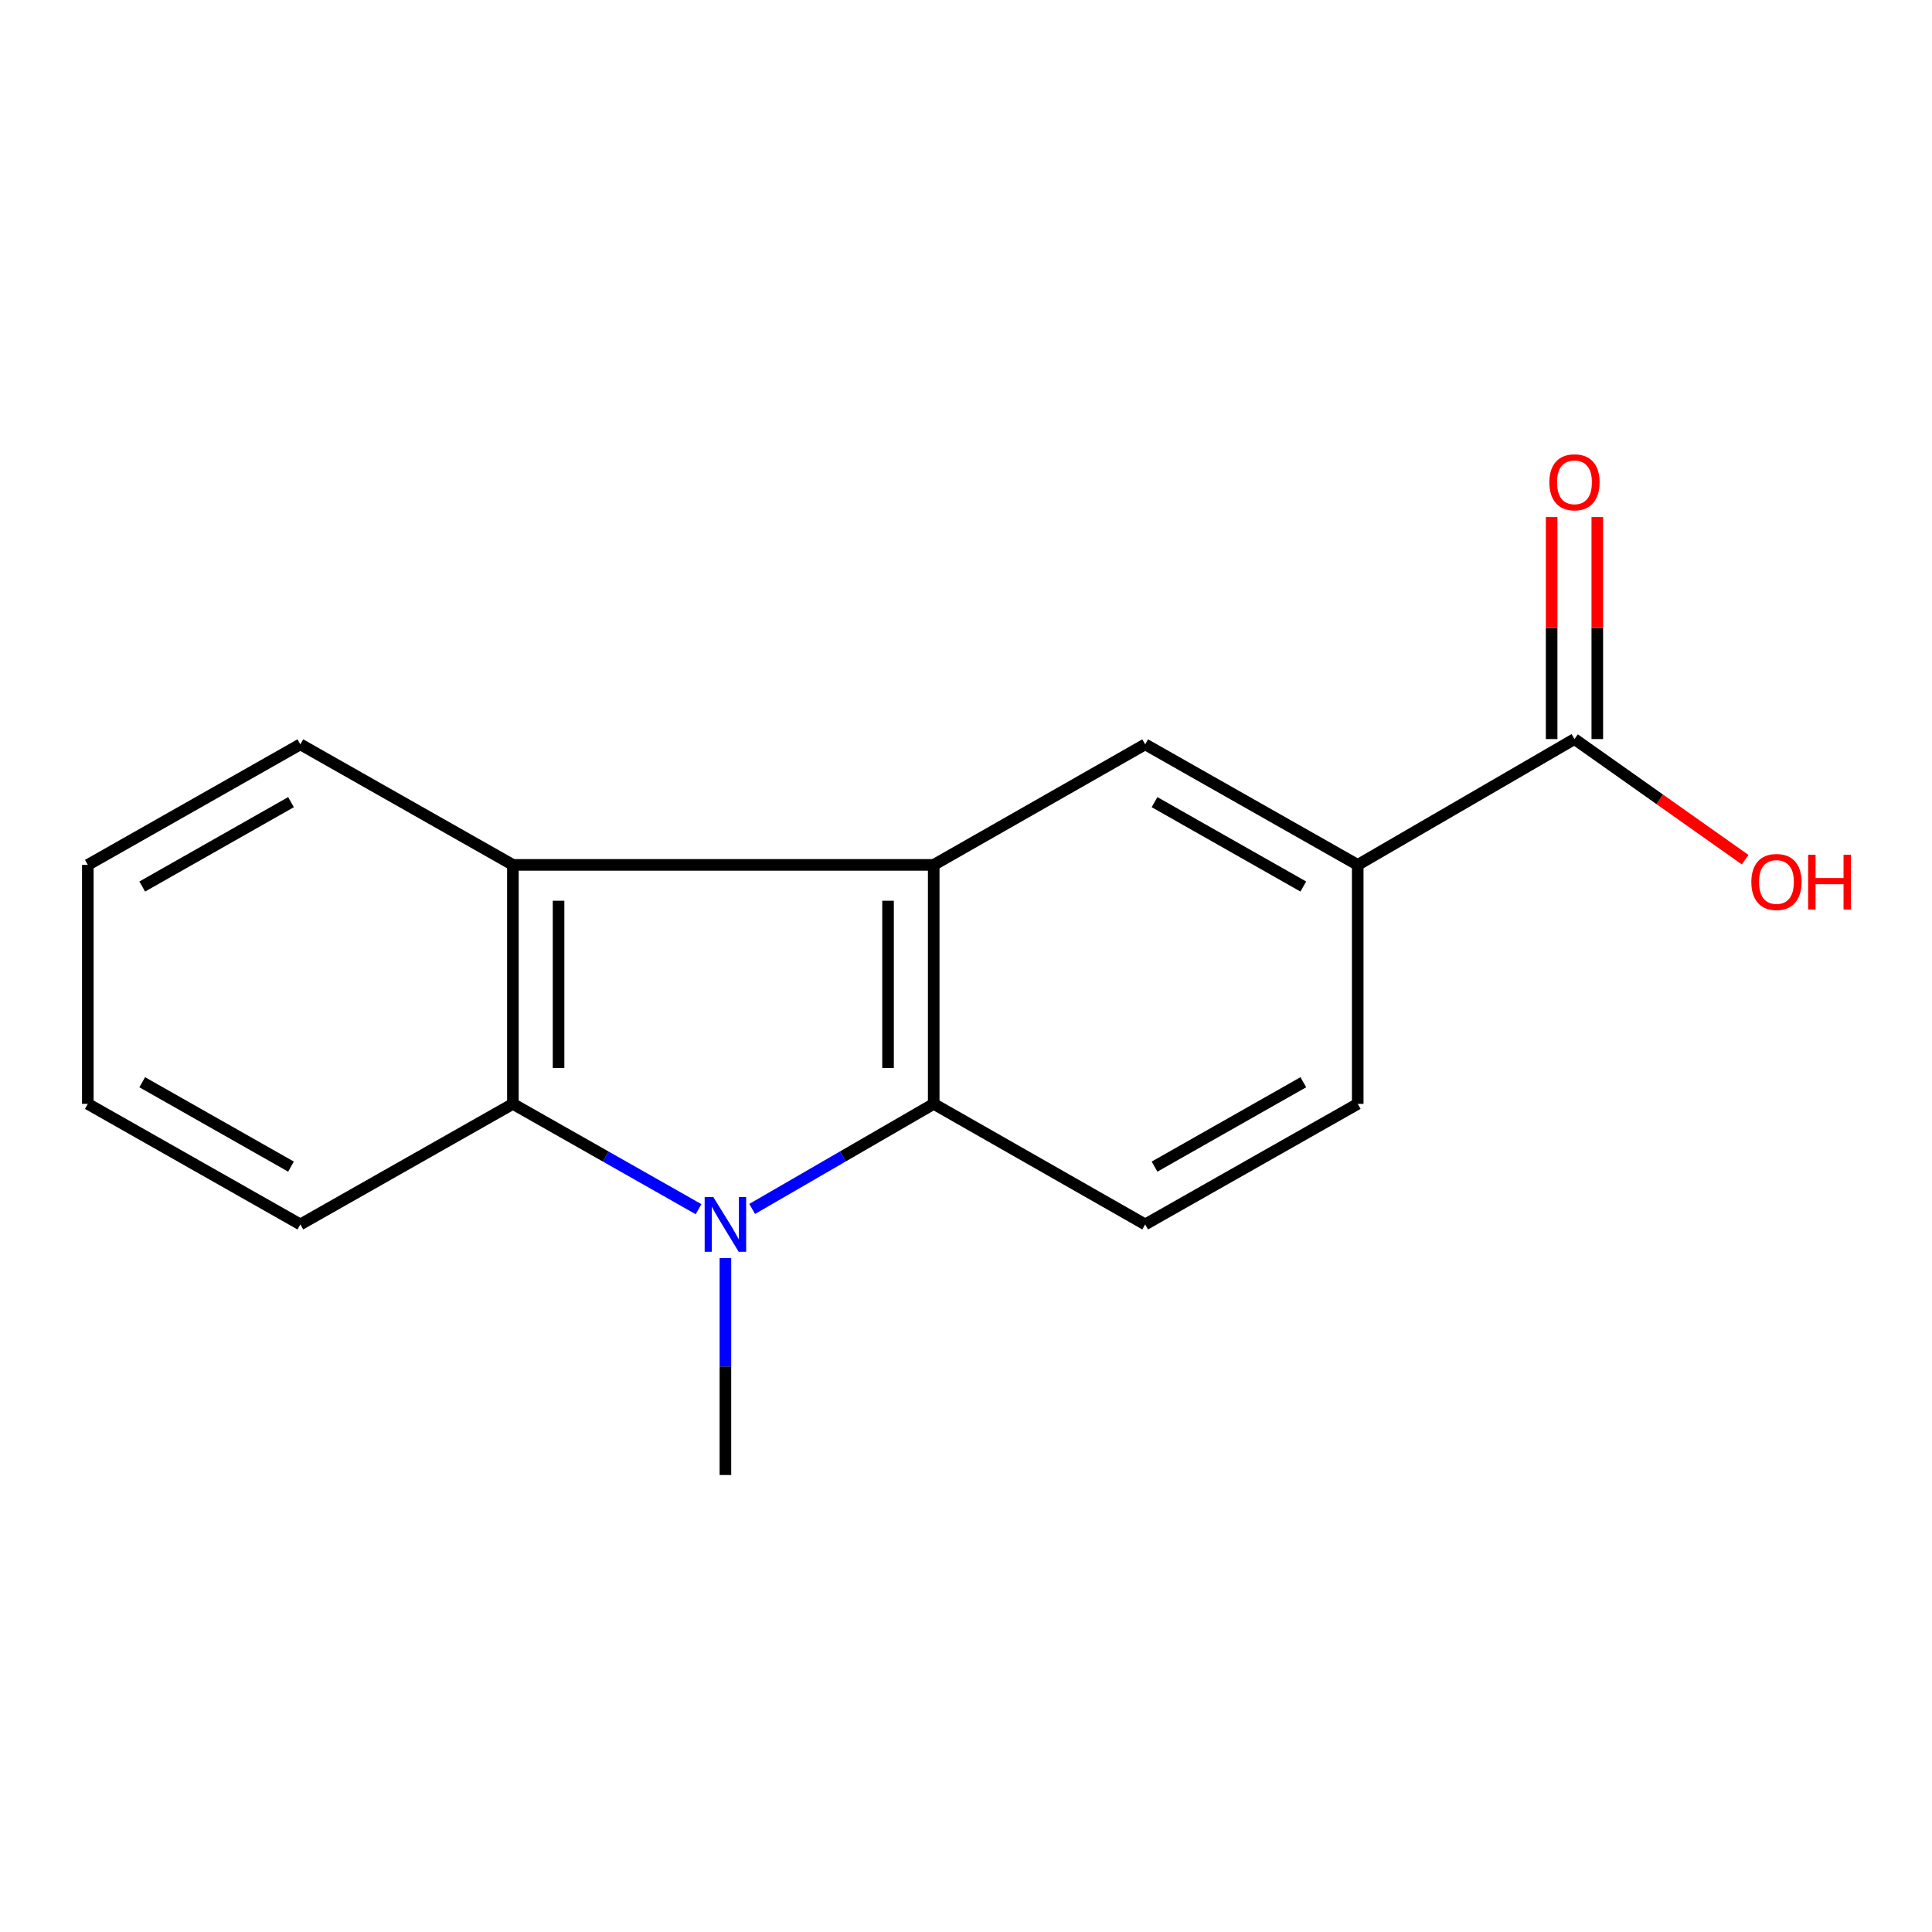 <?xml version='1.0' encoding='iso-8859-1'?>
<svg version='1.1' baseProfile='full'
              xmlns='http://www.w3.org/2000/svg'
                      xmlns:rdkit='http://www.rdkit.org/xml'
                      xmlns:xlink='http://www.w3.org/1999/xlink'
                  xml:space='preserve'
width='1000px' height='1000px' viewBox='0 0 1000 1000'>
<!-- END OF HEADER -->
<rect style='opacity:1.0;fill:#FFFFFF;stroke:none' width='1000' height='1000' x='0' y='0'> </rect>
<path class='bond-1' d='M 389.325,625.741 L 436.306,598.552' style='fill:none;fill-rule:evenodd;stroke:#0000FF;stroke-width:6px;stroke-linecap:butt;stroke-linejoin:miter;stroke-opacity:1' />
<path class='bond-1' d='M 436.306,598.552 L 483.288,571.362' style='fill:none;fill-rule:evenodd;stroke:#000000;stroke-width:6px;stroke-linecap:butt;stroke-linejoin:miter;stroke-opacity:1' />
<path class='bond-2' d='M 361.569,625.873 L 313.522,598.618' style='fill:none;fill-rule:evenodd;stroke:#0000FF;stroke-width:6px;stroke-linecap:butt;stroke-linejoin:miter;stroke-opacity:1' />
<path class='bond-2' d='M 313.522,598.618 L 265.474,571.362' style='fill:none;fill-rule:evenodd;stroke:#000000;stroke-width:6px;stroke-linecap:butt;stroke-linejoin:miter;stroke-opacity:1' />
<path class='bond-10' d='M 375.471,651.162 L 375.471,707.314' style='fill:none;fill-rule:evenodd;stroke:#0000FF;stroke-width:6px;stroke-linecap:butt;stroke-linejoin:miter;stroke-opacity:1' />
<path class='bond-10' d='M 375.471,707.314 L 375.471,763.465' style='fill:none;fill-rule:evenodd;stroke:#000000;stroke-width:6px;stroke-linecap:butt;stroke-linejoin:miter;stroke-opacity:1' />
<path class='bond-0' d='M 483.288,447.67 L 483.288,571.362' style='fill:none;fill-rule:evenodd;stroke:#000000;stroke-width:6px;stroke-linecap:butt;stroke-linejoin:miter;stroke-opacity:1' />
<path class='bond-0' d='M 459.652,466.223 L 459.652,552.808' style='fill:none;fill-rule:evenodd;stroke:#000000;stroke-width:6px;stroke-linecap:butt;stroke-linejoin:miter;stroke-opacity:1' />
<path class='bond-4' d='M 483.288,447.67 L 592.746,385.272' style='fill:none;fill-rule:evenodd;stroke:#000000;stroke-width:6px;stroke-linecap:butt;stroke-linejoin:miter;stroke-opacity:1' />
<path class='bond-16' d='M 483.288,447.67 L 265.474,447.67' style='fill:none;fill-rule:evenodd;stroke:#000000;stroke-width:6px;stroke-linecap:butt;stroke-linejoin:miter;stroke-opacity:1' />
<path class='bond-7' d='M 483.288,571.362 L 592.746,633.759' style='fill:none;fill-rule:evenodd;stroke:#000000;stroke-width:6px;stroke-linecap:butt;stroke-linejoin:miter;stroke-opacity:1' />
<path class='bond-3' d='M 265.474,571.362 L 265.474,447.67' style='fill:none;fill-rule:evenodd;stroke:#000000;stroke-width:6px;stroke-linecap:butt;stroke-linejoin:miter;stroke-opacity:1' />
<path class='bond-3' d='M 289.11,552.808 L 289.11,466.223' style='fill:none;fill-rule:evenodd;stroke:#000000;stroke-width:6px;stroke-linecap:butt;stroke-linejoin:miter;stroke-opacity:1' />
<path class='bond-12' d='M 265.474,571.362 L 155.464,633.759' style='fill:none;fill-rule:evenodd;stroke:#000000;stroke-width:6px;stroke-linecap:butt;stroke-linejoin:miter;stroke-opacity:1' />
<path class='bond-13' d='M 265.474,447.67 L 155.464,385.272' style='fill:none;fill-rule:evenodd;stroke:#000000;stroke-width:6px;stroke-linecap:butt;stroke-linejoin:miter;stroke-opacity:1' />
<path class='bond-18' d='M 592.746,385.272 L 702.756,447.67' style='fill:none;fill-rule:evenodd;stroke:#000000;stroke-width:6px;stroke-linecap:butt;stroke-linejoin:miter;stroke-opacity:1' />
<path class='bond-18' d='M 597.587,415.19 L 674.594,458.869' style='fill:none;fill-rule:evenodd;stroke:#000000;stroke-width:6px;stroke-linecap:butt;stroke-linejoin:miter;stroke-opacity:1' />
<path class='bond-5' d='M 702.756,447.67 L 702.756,571.362' style='fill:none;fill-rule:evenodd;stroke:#000000;stroke-width:6px;stroke-linecap:butt;stroke-linejoin:miter;stroke-opacity:1' />
<path class='bond-6' d='M 702.756,447.67 L 814.945,382.541' style='fill:none;fill-rule:evenodd;stroke:#000000;stroke-width:6px;stroke-linecap:butt;stroke-linejoin:miter;stroke-opacity:1' />
<path class='bond-9' d='M 826.763,382.541 L 826.763,325.089' style='fill:none;fill-rule:evenodd;stroke:#000000;stroke-width:6px;stroke-linecap:butt;stroke-linejoin:miter;stroke-opacity:1' />
<path class='bond-9' d='M 826.763,325.089 L 826.763,267.637' style='fill:none;fill-rule:evenodd;stroke:#FF0000;stroke-width:6px;stroke-linecap:butt;stroke-linejoin:miter;stroke-opacity:1' />
<path class='bond-9' d='M 803.128,382.541 L 803.128,325.089' style='fill:none;fill-rule:evenodd;stroke:#000000;stroke-width:6px;stroke-linecap:butt;stroke-linejoin:miter;stroke-opacity:1' />
<path class='bond-9' d='M 803.128,325.089 L 803.128,267.637' style='fill:none;fill-rule:evenodd;stroke:#FF0000;stroke-width:6px;stroke-linecap:butt;stroke-linejoin:miter;stroke-opacity:1' />
<path class='bond-11' d='M 814.945,382.541 L 859.119,413.76' style='fill:none;fill-rule:evenodd;stroke:#000000;stroke-width:6px;stroke-linecap:butt;stroke-linejoin:miter;stroke-opacity:1' />
<path class='bond-11' d='M 859.119,413.76 L 903.292,444.978' style='fill:none;fill-rule:evenodd;stroke:#FF0000;stroke-width:6px;stroke-linecap:butt;stroke-linejoin:miter;stroke-opacity:1' />
<path class='bond-8' d='M 592.746,633.759 L 702.756,571.362' style='fill:none;fill-rule:evenodd;stroke:#000000;stroke-width:6px;stroke-linecap:butt;stroke-linejoin:miter;stroke-opacity:1' />
<path class='bond-8' d='M 597.587,603.841 L 674.594,560.163' style='fill:none;fill-rule:evenodd;stroke:#000000;stroke-width:6px;stroke-linecap:butt;stroke-linejoin:miter;stroke-opacity:1' />
<path class='bond-14' d='M 155.464,633.759 L 45.455,571.362' style='fill:none;fill-rule:evenodd;stroke:#000000;stroke-width:6px;stroke-linecap:butt;stroke-linejoin:miter;stroke-opacity:1' />
<path class='bond-14' d='M 150.624,603.841 L 73.617,560.163' style='fill:none;fill-rule:evenodd;stroke:#000000;stroke-width:6px;stroke-linecap:butt;stroke-linejoin:miter;stroke-opacity:1' />
<path class='bond-17' d='M 155.464,385.272 L 45.455,447.67' style='fill:none;fill-rule:evenodd;stroke:#000000;stroke-width:6px;stroke-linecap:butt;stroke-linejoin:miter;stroke-opacity:1' />
<path class='bond-17' d='M 150.624,415.19 L 73.617,458.869' style='fill:none;fill-rule:evenodd;stroke:#000000;stroke-width:6px;stroke-linecap:butt;stroke-linejoin:miter;stroke-opacity:1' />
<path class='bond-15' d='M 45.455,571.362 L 45.455,447.67' style='fill:none;fill-rule:evenodd;stroke:#000000;stroke-width:6px;stroke-linecap:butt;stroke-linejoin:miter;stroke-opacity:1' />
<path  class='atom-0' d='M 369.211 619.599
L 378.491 634.599
Q 379.411 636.079, 380.891 638.759
Q 382.371 641.439, 382.451 641.599
L 382.451 619.599
L 386.211 619.599
L 386.211 647.919
L 382.331 647.919
L 372.371 631.519
Q 371.211 629.599, 369.971 627.399
Q 368.771 625.199, 368.411 624.519
L 368.411 647.919
L 364.731 647.919
L 364.731 619.599
L 369.211 619.599
' fill='#0000FF'/>
<path  class='atom-10' d='M 801.945 249.632
Q 801.945 242.832, 805.305 239.032
Q 808.665 235.232, 814.945 235.232
Q 821.225 235.232, 824.585 239.032
Q 827.945 242.832, 827.945 249.632
Q 827.945 256.512, 824.545 260.432
Q 821.145 264.312, 814.945 264.312
Q 808.705 264.312, 805.305 260.432
Q 801.945 256.552, 801.945 249.632
M 814.945 261.112
Q 819.265 261.112, 821.585 258.232
Q 823.945 255.312, 823.945 249.632
Q 823.945 244.072, 821.585 241.272
Q 819.265 238.432, 814.945 238.432
Q 810.625 238.432, 808.265 241.232
Q 805.945 244.032, 805.945 249.632
Q 805.945 255.352, 808.265 258.232
Q 810.625 261.112, 814.945 261.112
' fill='#FF0000'/>
<path  class='atom-12' d='M 906.493 456.508
Q 906.493 449.708, 909.853 445.908
Q 913.213 442.108, 919.493 442.108
Q 925.773 442.108, 929.133 445.908
Q 932.493 449.708, 932.493 456.508
Q 932.493 463.388, 929.093 467.308
Q 925.693 471.188, 919.493 471.188
Q 913.253 471.188, 909.853 467.308
Q 906.493 463.428, 906.493 456.508
M 919.493 467.988
Q 923.813 467.988, 926.133 465.108
Q 928.493 462.188, 928.493 456.508
Q 928.493 450.948, 926.133 448.148
Q 923.813 445.308, 919.493 445.308
Q 915.173 445.308, 912.813 448.108
Q 910.493 450.908, 910.493 456.508
Q 910.493 462.228, 912.813 465.108
Q 915.173 467.988, 919.493 467.988
' fill='#FF0000'/>
<path  class='atom-12' d='M 935.893 442.428
L 939.733 442.428
L 939.733 454.468
L 954.213 454.468
L 954.213 442.428
L 958.053 442.428
L 958.053 470.748
L 954.213 470.748
L 954.213 457.668
L 939.733 457.668
L 939.733 470.748
L 935.893 470.748
L 935.893 442.428
' fill='#FF0000'/>
</svg>
